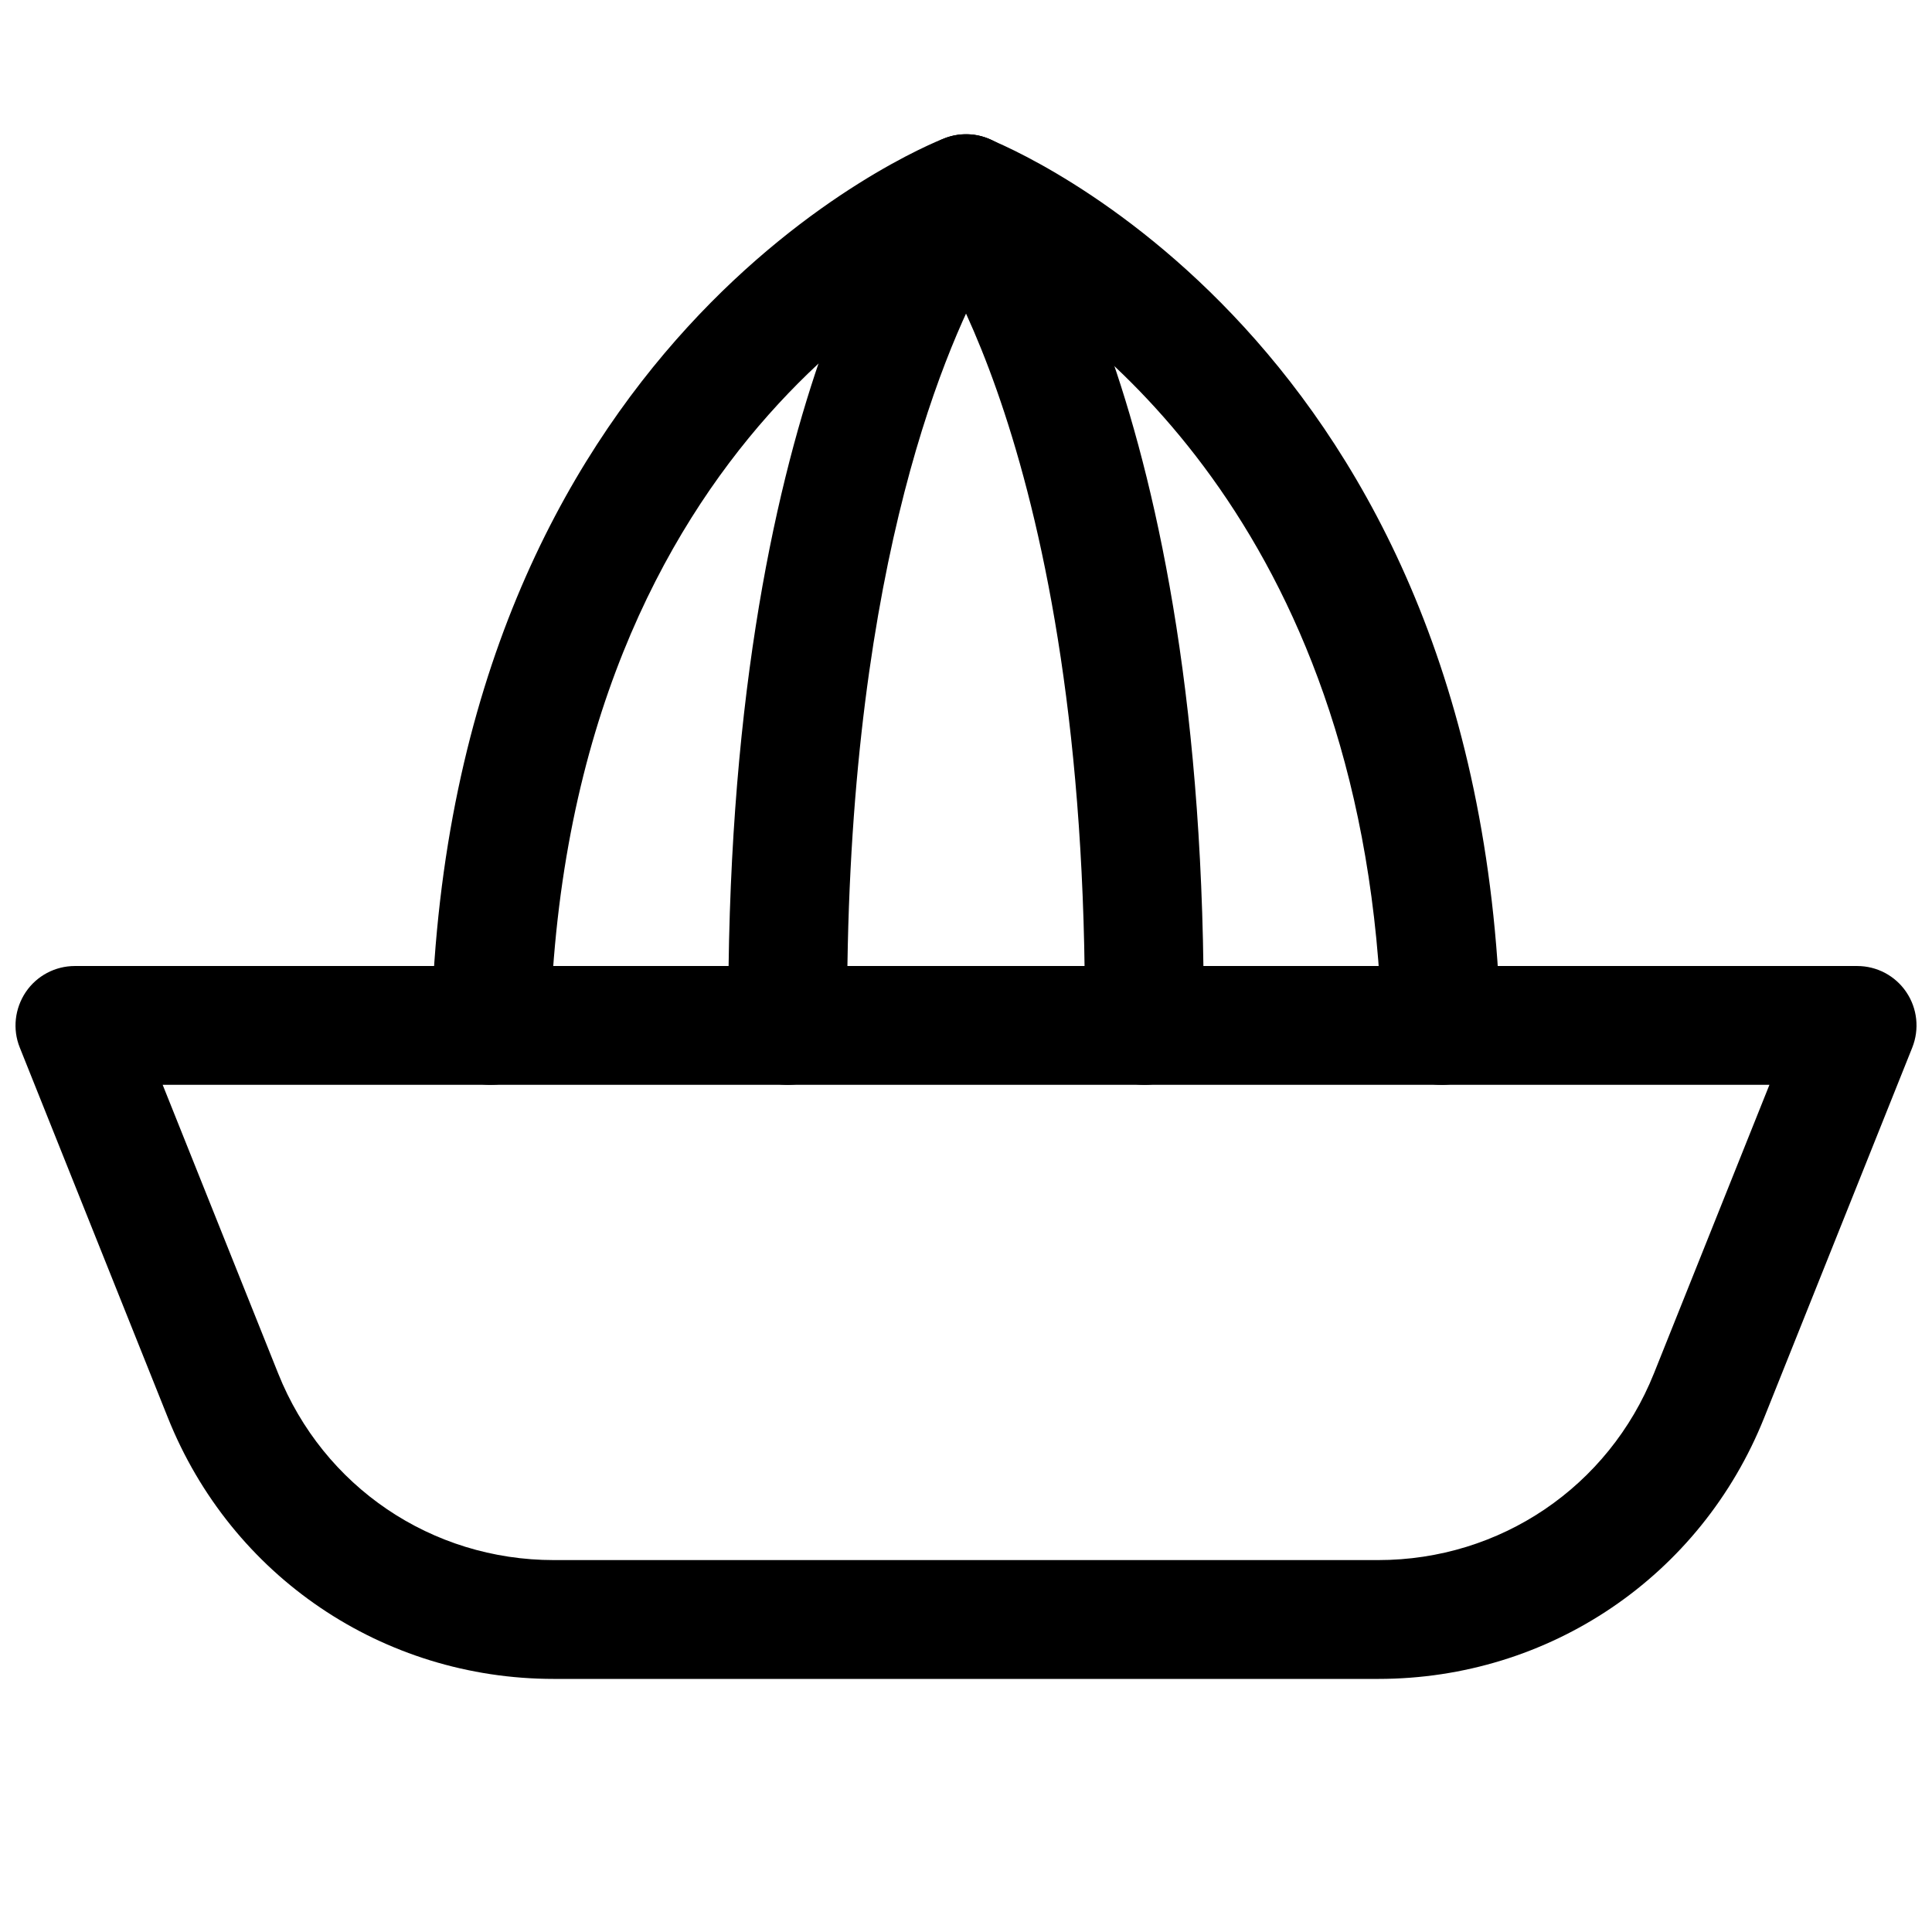 <?xml version="1.0" encoding="UTF-8"?>
<!-- Uploaded to: ICON Repo, www.iconrepo.com, Generator: ICON Repo Mixer Tools -->
<svg width="800px" height="800px" version="1.1" viewBox="144 144 512 512" xmlns="http://www.w3.org/2000/svg">
 <defs>
  <clipPath id="a">
   <path d="m148.09 400h503.81v189h-503.81z"/>
  </clipPath>
 </defs>
 <g clip-path="url(#a)">
  <path d="m509.23 588.93h-218.46c-45.312 0-85.488-27.176-102.3-69.273l-39.234-98.055c-1.953-4.848-1.324-10.328 1.574-14.672 2.93-4.344 7.809-6.926 13.035-6.926h472.32c5.227 0 10.109 2.582 13.035 6.926 2.93 4.344 3.496 9.824 1.574 14.672l-39.23 98.055c-16.812 42.102-56.992 69.273-102.3 69.273zm-322.12-157.44 30.605 76.484c11.996 30.039 40.648 49.465 73.051 49.465h218.46c32.371 0 61.055-19.43 73.082-49.469l30.609-76.48z"/>
 </g>
 <path d="m274.05 431.49h-0.473c-8.66-0.254-15.523-7.496-15.273-16.188 5.164-181.56 130.61-232.57 135.96-234.65 8.125-3.18 17.223 0.852 20.371 8.941 3.18 8.094-0.82 17.191-8.91 20.371-4.879 1.988-111.4 46.605-115.94 206.22-0.25 8.531-7.242 15.305-15.742 15.305z"/>
 <path d="m525.95 431.49c-8.5 0-15.492-6.769-15.742-15.273-3.684-129.76-76.074-184.05-104.54-200.45-12.344 22.484-37.852 83.223-37.156 199.89 0.031 8.691-6.961 15.773-15.652 15.84h-0.094c-8.66 0-15.711-6.992-15.742-15.652-0.977-166.16 48.742-228 50.852-230.55 4.344-5.227 11.652-7.023 17.82-4.598 5.352 2.078 130.8 53.121 135.96 234.62 0.285 8.691-6.578 15.934-15.238 16.188h-0.473z"/>
 <path d="m447.23 431.49h-0.094c-8.691-0.066-15.715-7.148-15.648-15.84 0.914-152.97-43.234-209.8-43.676-210.37-5.414-6.738-4.41-16.625 2.266-22.105s16.5-4.598 22.043 2.078c2.109 2.582 51.859 64.426 50.855 230.59-0.066 8.66-7.117 15.652-15.746 15.652z"/>
</svg>